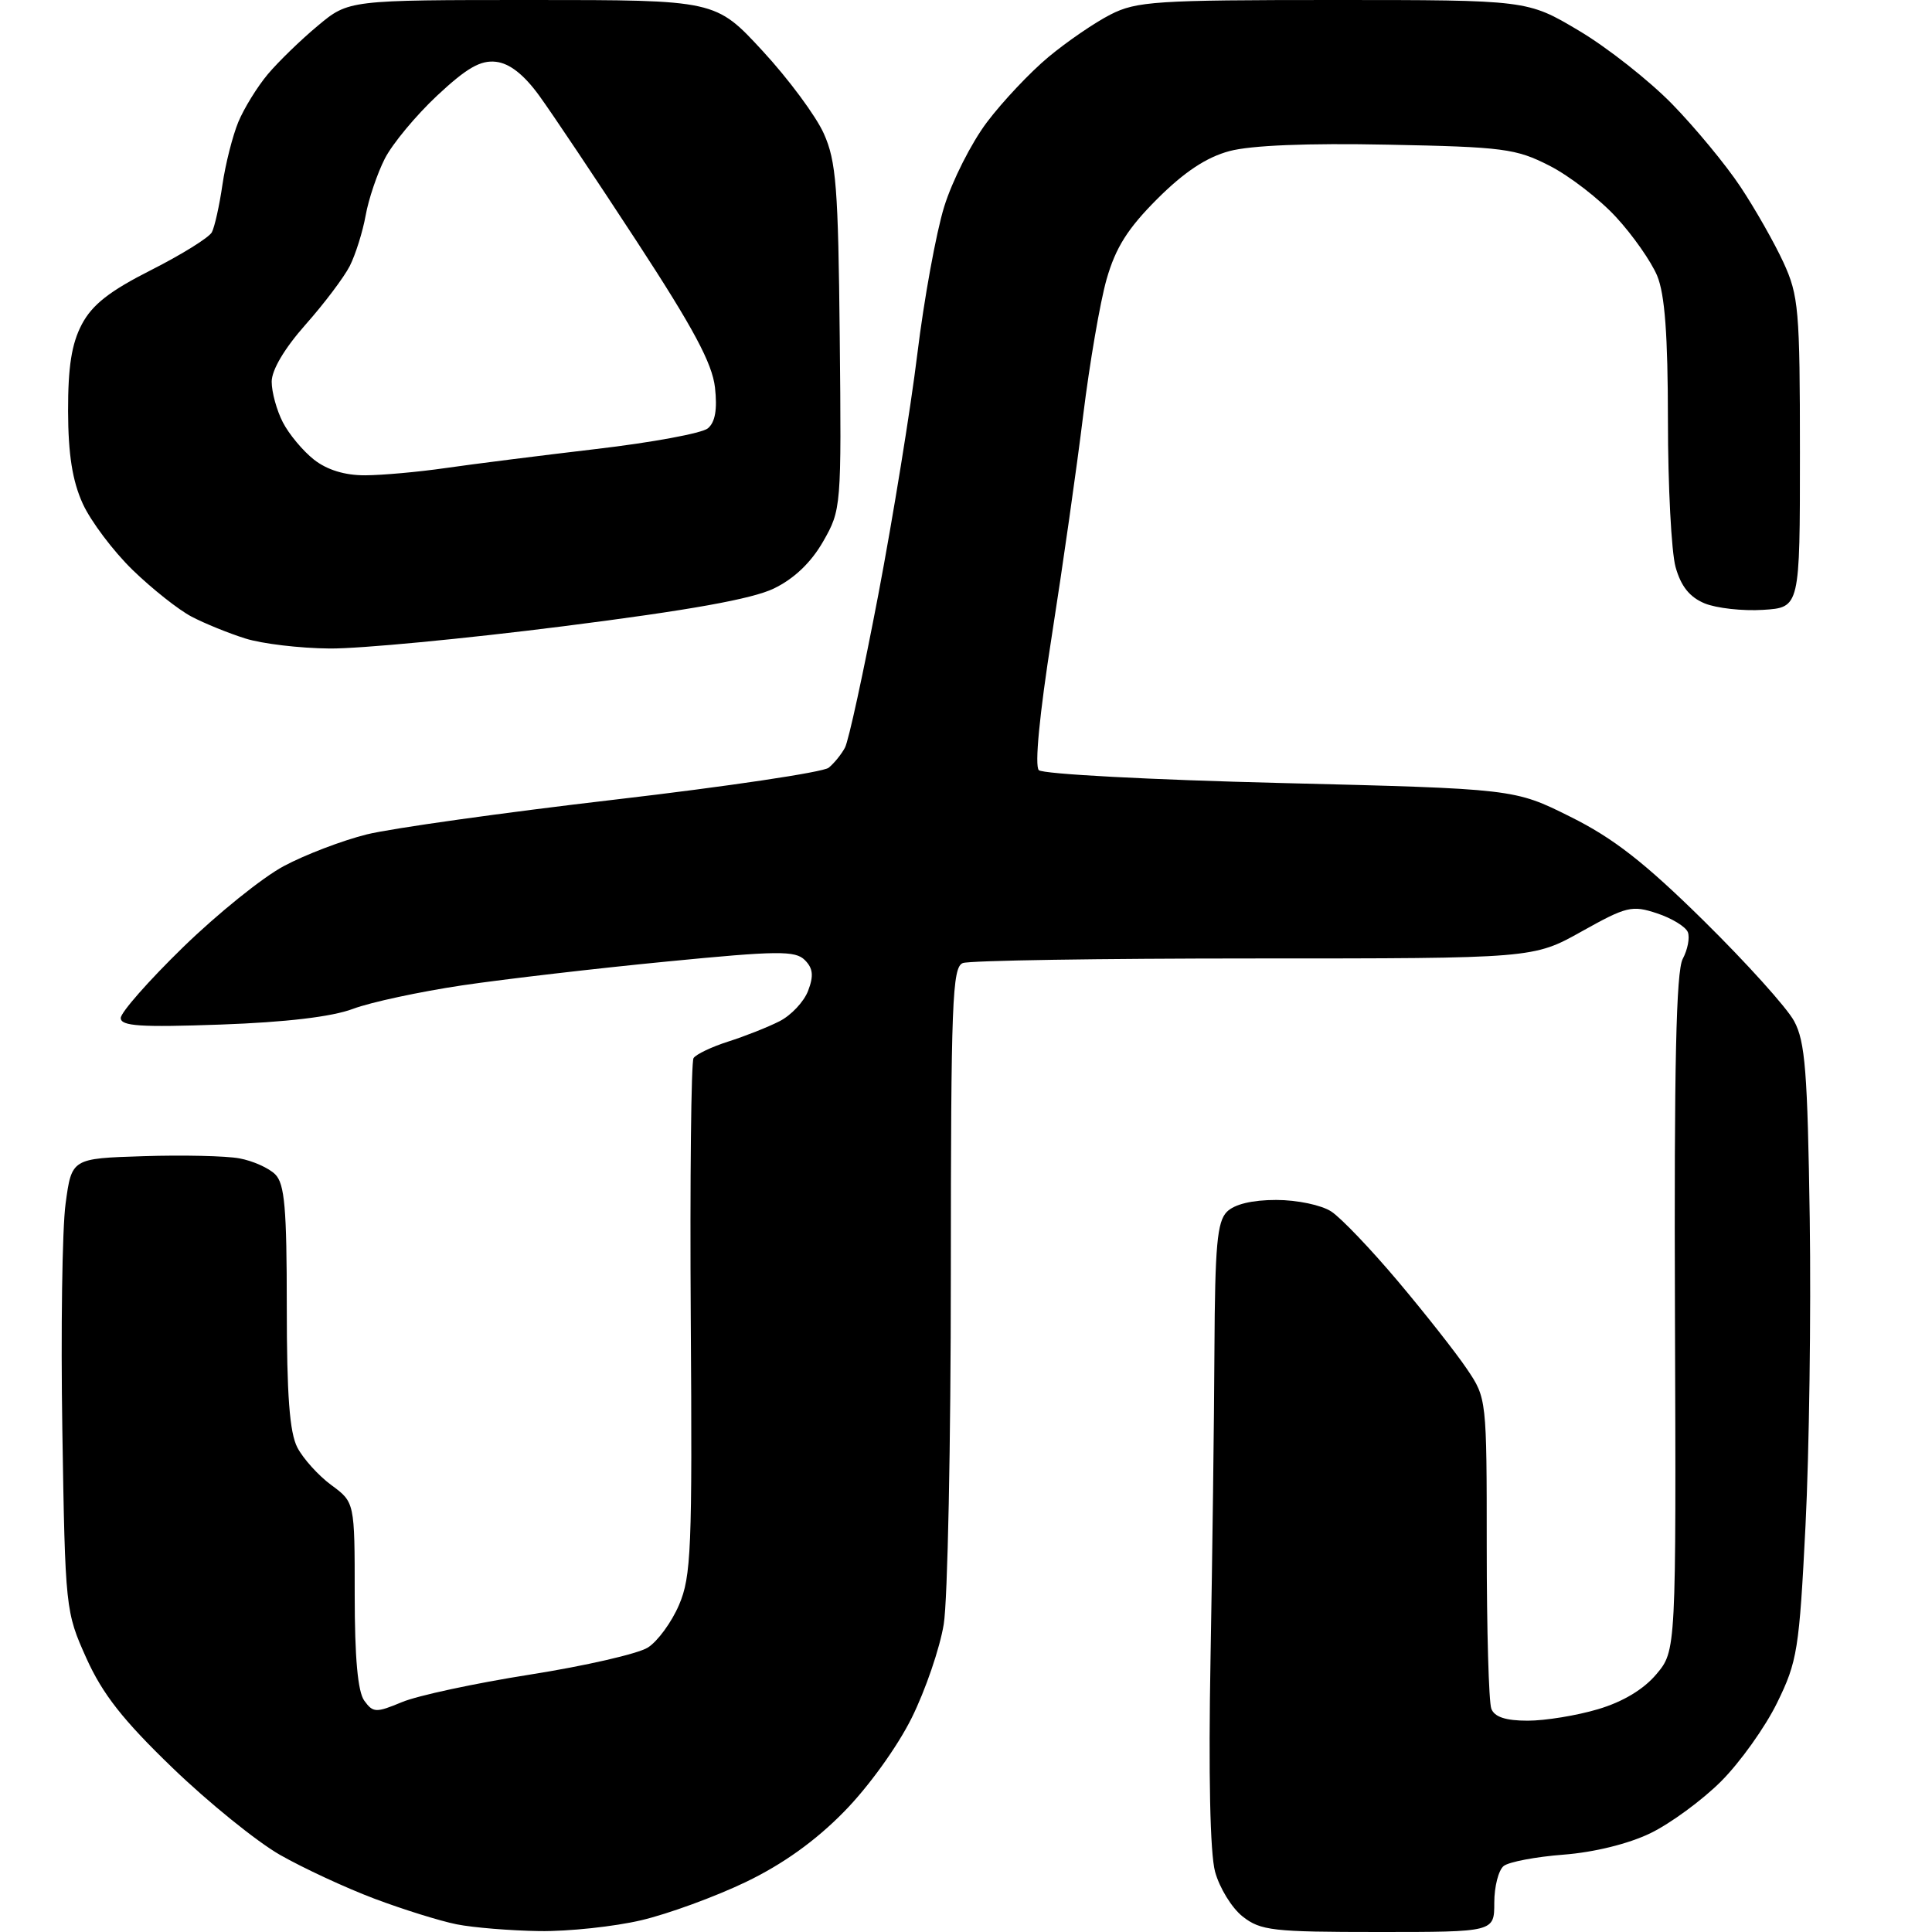<?xml version="1.0" encoding="UTF-8" standalone="no"?>
<svg 
  version="1.1" 
  xmlns="http://www.w3.org/2000/svg" 
  xmlns:xlink="http://www.w3.org/1999/xlink" 
  xmlns:svg="http://www.w3.org/2000/svg"
  xmlns:rdf="http://www.w3.org/1999/02/22-rdf-syntax-ns#"
  xmlns:cc="http://creativecommons.org/ns#"
  xmlns:dc="http://purl.org/dc/elements/1.1/"
  viewBox="0 0 256 256"
  width="256"
  height="256"
>
<style>svg {background-color: white; }</style>"
<path stroke="none" fill="black" fill-rule="evenodd" d="M71.50,255.88C67.65,255.82 62.70,255.42 60.50,254.98C58.30,254.54 53.40,253.01 49.60,251.58C45.81,250.15 40.19,247.54 37.10,245.78C34.02,244.02 27.62,238.84 22.88,234.27C16.29,227.92 13.60,224.49 11.45,219.73C8.68,213.56 8.64,213.26 8.26,189.50C8.05,176.30 8.24,162.80 8.69,159.50C9.50,153.50 9.50,153.50 19.00,153.20C24.23,153.03 29.95,153.16 31.72,153.49C33.49,153.81 35.63,154.77 36.47,155.61C37.72,156.86 38.00,160.10 38.00,173.12C38.00,184.88 38.37,189.81 39.40,191.80C40.17,193.28 42.20,195.53 43.90,196.78C47.00,199.06 47.00,199.06 47.00,211.34C47.00,219.68 47.41,224.17 48.27,225.35C49.44,226.96 49.82,226.97 53.26,225.54C55.30,224.68 62.94,223.04 70.24,221.89C77.53,220.74 84.55,219.13 85.84,218.31C87.13,217.50 88.99,214.96 89.97,212.67C91.59,208.90 91.74,205.25 91.53,174.81C91.41,156.28 91.58,140.71 91.90,140.20C92.23,139.70 94.30,138.71 96.50,138.01C98.70,137.31 101.76,136.10 103.29,135.32C104.83,134.54 106.54,132.72 107.08,131.28C107.84,129.29 107.73,128.30 106.64,127.21C105.38,125.95 103.04,125.97 88.35,127.41C79.08,128.31 66.89,129.73 61.27,130.56C55.64,131.40 49.11,132.80 46.77,133.68C43.98,134.73 37.91,135.45 29.25,135.76C18.61,136.14 16.00,135.97 16.00,134.89C16.00,134.16 19.71,129.94 24.25,125.52C28.79,121.10 34.80,116.25 37.61,114.76C40.41,113.26 45.36,111.37 48.61,110.56C51.85,109.76 66.65,107.68 81.50,105.95C96.35,104.22 109.09,102.32 109.80,101.73C110.52,101.15 111.49,99.95 111.96,99.07C112.44,98.19 114.42,89.07 116.38,78.80C118.33,68.54 120.66,54.19 121.55,46.91C122.44,39.63 124.04,30.86 125.10,27.42C126.16,23.98 128.71,18.93 130.77,16.20C132.82,13.48 136.49,9.58 138.93,7.55C141.37,5.52 145.06,2.99 147.14,1.93C150.58,0.17 153.21,-0.00 176.65,0.00C202.38,0.00 202.38,0.00 209.19,4.05C212.94,6.27 218.51,10.66 221.57,13.79C224.62,16.92 228.70,21.85 230.62,24.75C232.55,27.65 235.11,32.16 236.31,34.76C238.33,39.15 238.50,41.03 238.50,60.00C238.50,80.50 238.50,80.50 233.60,80.81C230.91,80.98 227.43,80.59 225.87,79.95C223.88,79.12 222.73,77.68 222.02,75.13C221.47,73.14 221.01,64.40 221.01,55.72C221.00,44.34 220.60,38.99 219.58,36.53C218.79,34.65 216.35,31.16 214.14,28.77C211.94,26.38 207.97,23.31 205.32,21.96C200.88,19.69 199.21,19.47 183.91,19.17C173.24,18.95 165.75,19.26 162.91,20.02C159.85,20.84 156.93,22.78 153.35,26.35C149.42,30.28 147.83,32.81 146.63,37.00C145.77,40.02 144.38,48.12 143.53,55.00C142.69,61.88 140.81,75.06 139.36,84.31C137.73,94.70 137.08,101.48 137.65,102.05C138.17,102.57 152.55,103.33 169.62,103.75C200.65,104.52 200.65,104.52 208.07,108.22C213.77,111.05 217.89,114.26 225.75,122.00C231.38,127.55 236.78,133.53 237.73,135.30C239.20,138.01 239.51,142.00 239.80,161.50C239.98,174.15 239.73,192.44 239.24,202.13C238.41,218.58 238.16,220.16 235.48,225.62C233.91,228.84 230.57,233.52 228.06,236.03C225.55,238.54 221.33,241.63 218.69,242.91C215.78,244.32 211.22,245.44 207.19,245.75C203.51,246.03 199.94,246.71 199.25,247.25C198.56,247.80 198.00,249.99 198.00,252.12C198.00,256.00 198.00,256.00 182.63,256.00C168.65,256.00 167.04,255.82 164.66,253.95C163.22,252.82 161.58,250.14 161.00,248.00C160.34,245.55 160.12,235.06 160.40,219.80C160.64,206.44 160.88,187.99 160.92,178.82C160.99,165.06 161.28,161.87 162.57,160.57C163.58,159.56 165.93,159.00 169.11,159.00C171.88,159.00 175.10,159.68 176.40,160.53C177.69,161.37 181.66,165.53 185.24,169.78C188.82,174.03 192.93,179.25 194.37,181.39C196.99,185.26 197.00,185.36 197.00,205.06C197.00,215.94 197.27,225.55 197.61,226.42C198.03,227.51 199.51,228.00 202.43,228.00C204.74,228.00 208.93,227.32 211.74,226.48C215.03,225.51 217.79,223.85 219.47,221.85C222.10,218.73 222.10,218.73 221.94,174.01C221.82,141.15 222.10,128.69 222.97,127.06C223.62,125.84 223.93,124.25 223.65,123.52C223.37,122.80 221.53,121.67 219.56,121.02C216.24,119.92 215.52,120.10 209.58,123.42C203.18,127.00 203.18,127.00 166.17,127.00C145.82,127.00 128.45,127.27 127.58,127.61C126.18,128.15 126.00,132.72 125.99,168.86C125.99,191.21 125.57,212.07 125.05,215.22C124.54,218.37 122.63,223.95 120.81,227.62C118.91,231.45 115.08,236.77 111.83,240.07C108.05,243.93 103.73,247.02 98.82,249.38C94.78,251.32 88.55,253.60 84.98,254.44C81.42,255.28 75.35,255.93 71.50,255.88zM43.68,85.93C39.73,85.90 34.70,85.30 32.50,84.60C30.30,83.91 27.10,82.61 25.39,81.71C23.68,80.82 20.17,78.04 17.58,75.53C15.00,73.02 12.02,69.06 10.96,66.73C9.59,63.71 9.04,60.22 9.02,54.48C9.01,48.60 9.49,45.54 10.84,42.98C12.22,40.37 14.51,38.57 20.03,35.78C24.08,33.73 27.69,31.48 28.07,30.78C28.44,30.08 29.07,27.25 29.47,24.50C29.87,21.75 30.82,18.00 31.58,16.16C32.35,14.32 34.11,11.47 35.49,9.83C36.88,8.18 39.85,5.29 42.10,3.42C46.19,0.00 46.19,0.00 70.51,0.00C94.82,-0.00 94.82,-0.00 101.05,6.75C104.48,10.46 108.13,15.39 109.16,17.70C110.80,21.35 111.07,24.83 111.27,44.70C111.50,67.22 111.47,67.55 109.07,71.75C107.47,74.54 105.23,76.68 102.54,77.98C99.67,79.37 91.38,80.86 74.66,82.98C61.57,84.64 47.63,85.97 43.68,85.93zM48.38,62.98C50.65,62.97 55.44,62.54 59.03,62.02C62.62,61.50 71.59,60.37 78.96,59.50C86.34,58.64 93.01,57.41 93.79,56.76C94.77,55.95 95.06,54.26 94.74,51.35C94.37,48.13 91.89,43.50 84.38,32.00C78.95,23.68 73.13,14.99 71.46,12.69C69.42,9.88 67.53,8.40 65.73,8.19C63.68,7.95 61.86,8.99 57.93,12.66C55.11,15.30 51.99,19.06 50.99,21.02C49.99,22.99 48.84,26.37 48.45,28.55C48.06,30.72 47.11,33.73 46.35,35.24C45.58,36.75 42.94,40.25 40.48,43.02C37.70,46.16 36.00,49.02 36.00,50.58C36.00,51.97 36.67,54.39 37.48,55.96C38.29,57.54 40.15,59.76 41.61,60.91C43.35,62.27 45.70,62.99 48.38,62.98z" />

</svg>